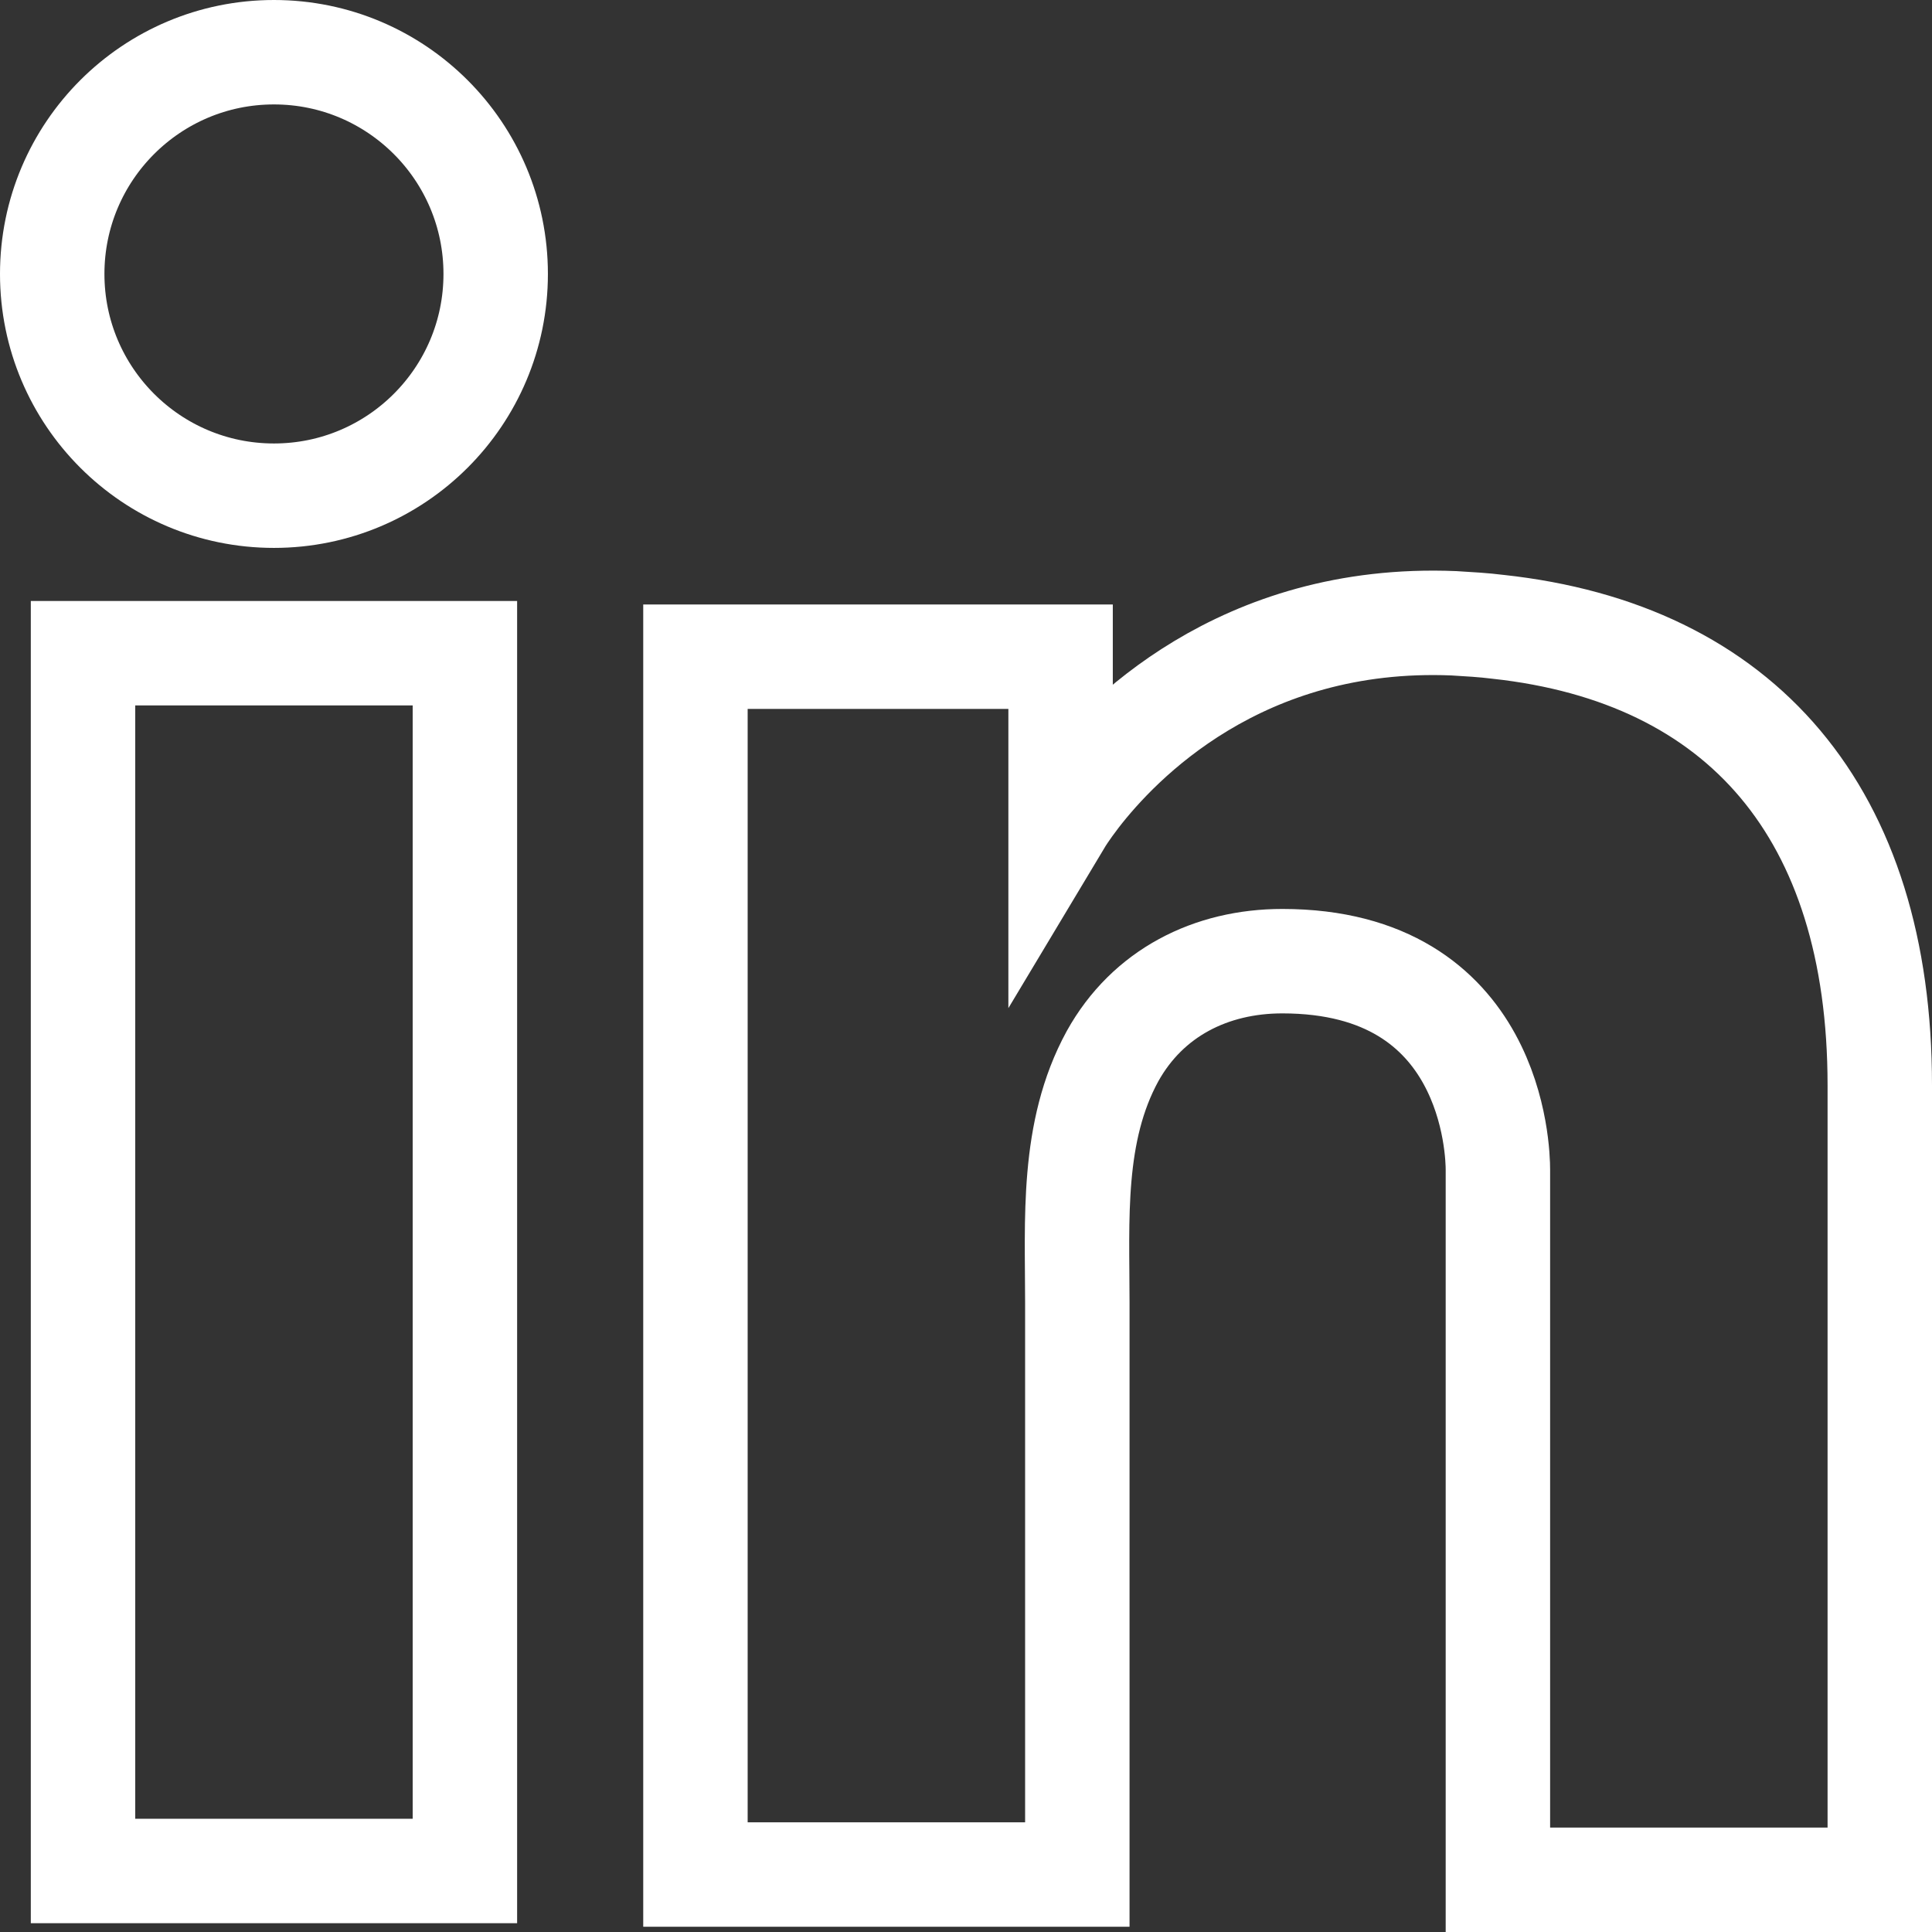 <svg width="74" height="74" viewBox="0 0 74 74" fill="none" xmlns="http://www.w3.org/2000/svg">
<rect x="0" y="0" width="74" height="74" fill="#333333" stroke="none"/>
<path d="M17.807 25.019H3.18V71.663H17.807V25.019Z" stroke="white" stroke-width="4"/>
<path d="M57.373 24.008C56.834 23.94 56.261 23.907 55.688 23.873C47.498 23.536 42.881 28.389 41.264 30.479C40.825 31.052 40.623 31.389 40.623 31.389V25.154H26.637V71.798H40.623H41.264C41.264 67.046 41.264 62.327 41.264 57.575C41.264 55.014 41.264 52.453 41.264 49.891C41.264 46.723 41.028 43.353 42.612 40.455C43.96 38.028 46.386 36.815 49.116 36.815C57.205 36.815 57.373 44.128 57.373 44.802C57.373 44.836 57.373 44.87 57.373 44.87V72H72V41.567C72 31.153 66.709 25.019 57.373 24.008Z" stroke="white" stroke-width="4"/>
<path d="M10.493 18.986C15.184 18.986 18.986 15.184 18.986 10.493C18.986 5.802 15.184 2 10.493 2C5.802 2 2 5.802 2 10.493C2 15.184 5.802 18.986 10.493 18.986Z" stroke="white" stroke-width="4"/>
</svg>

